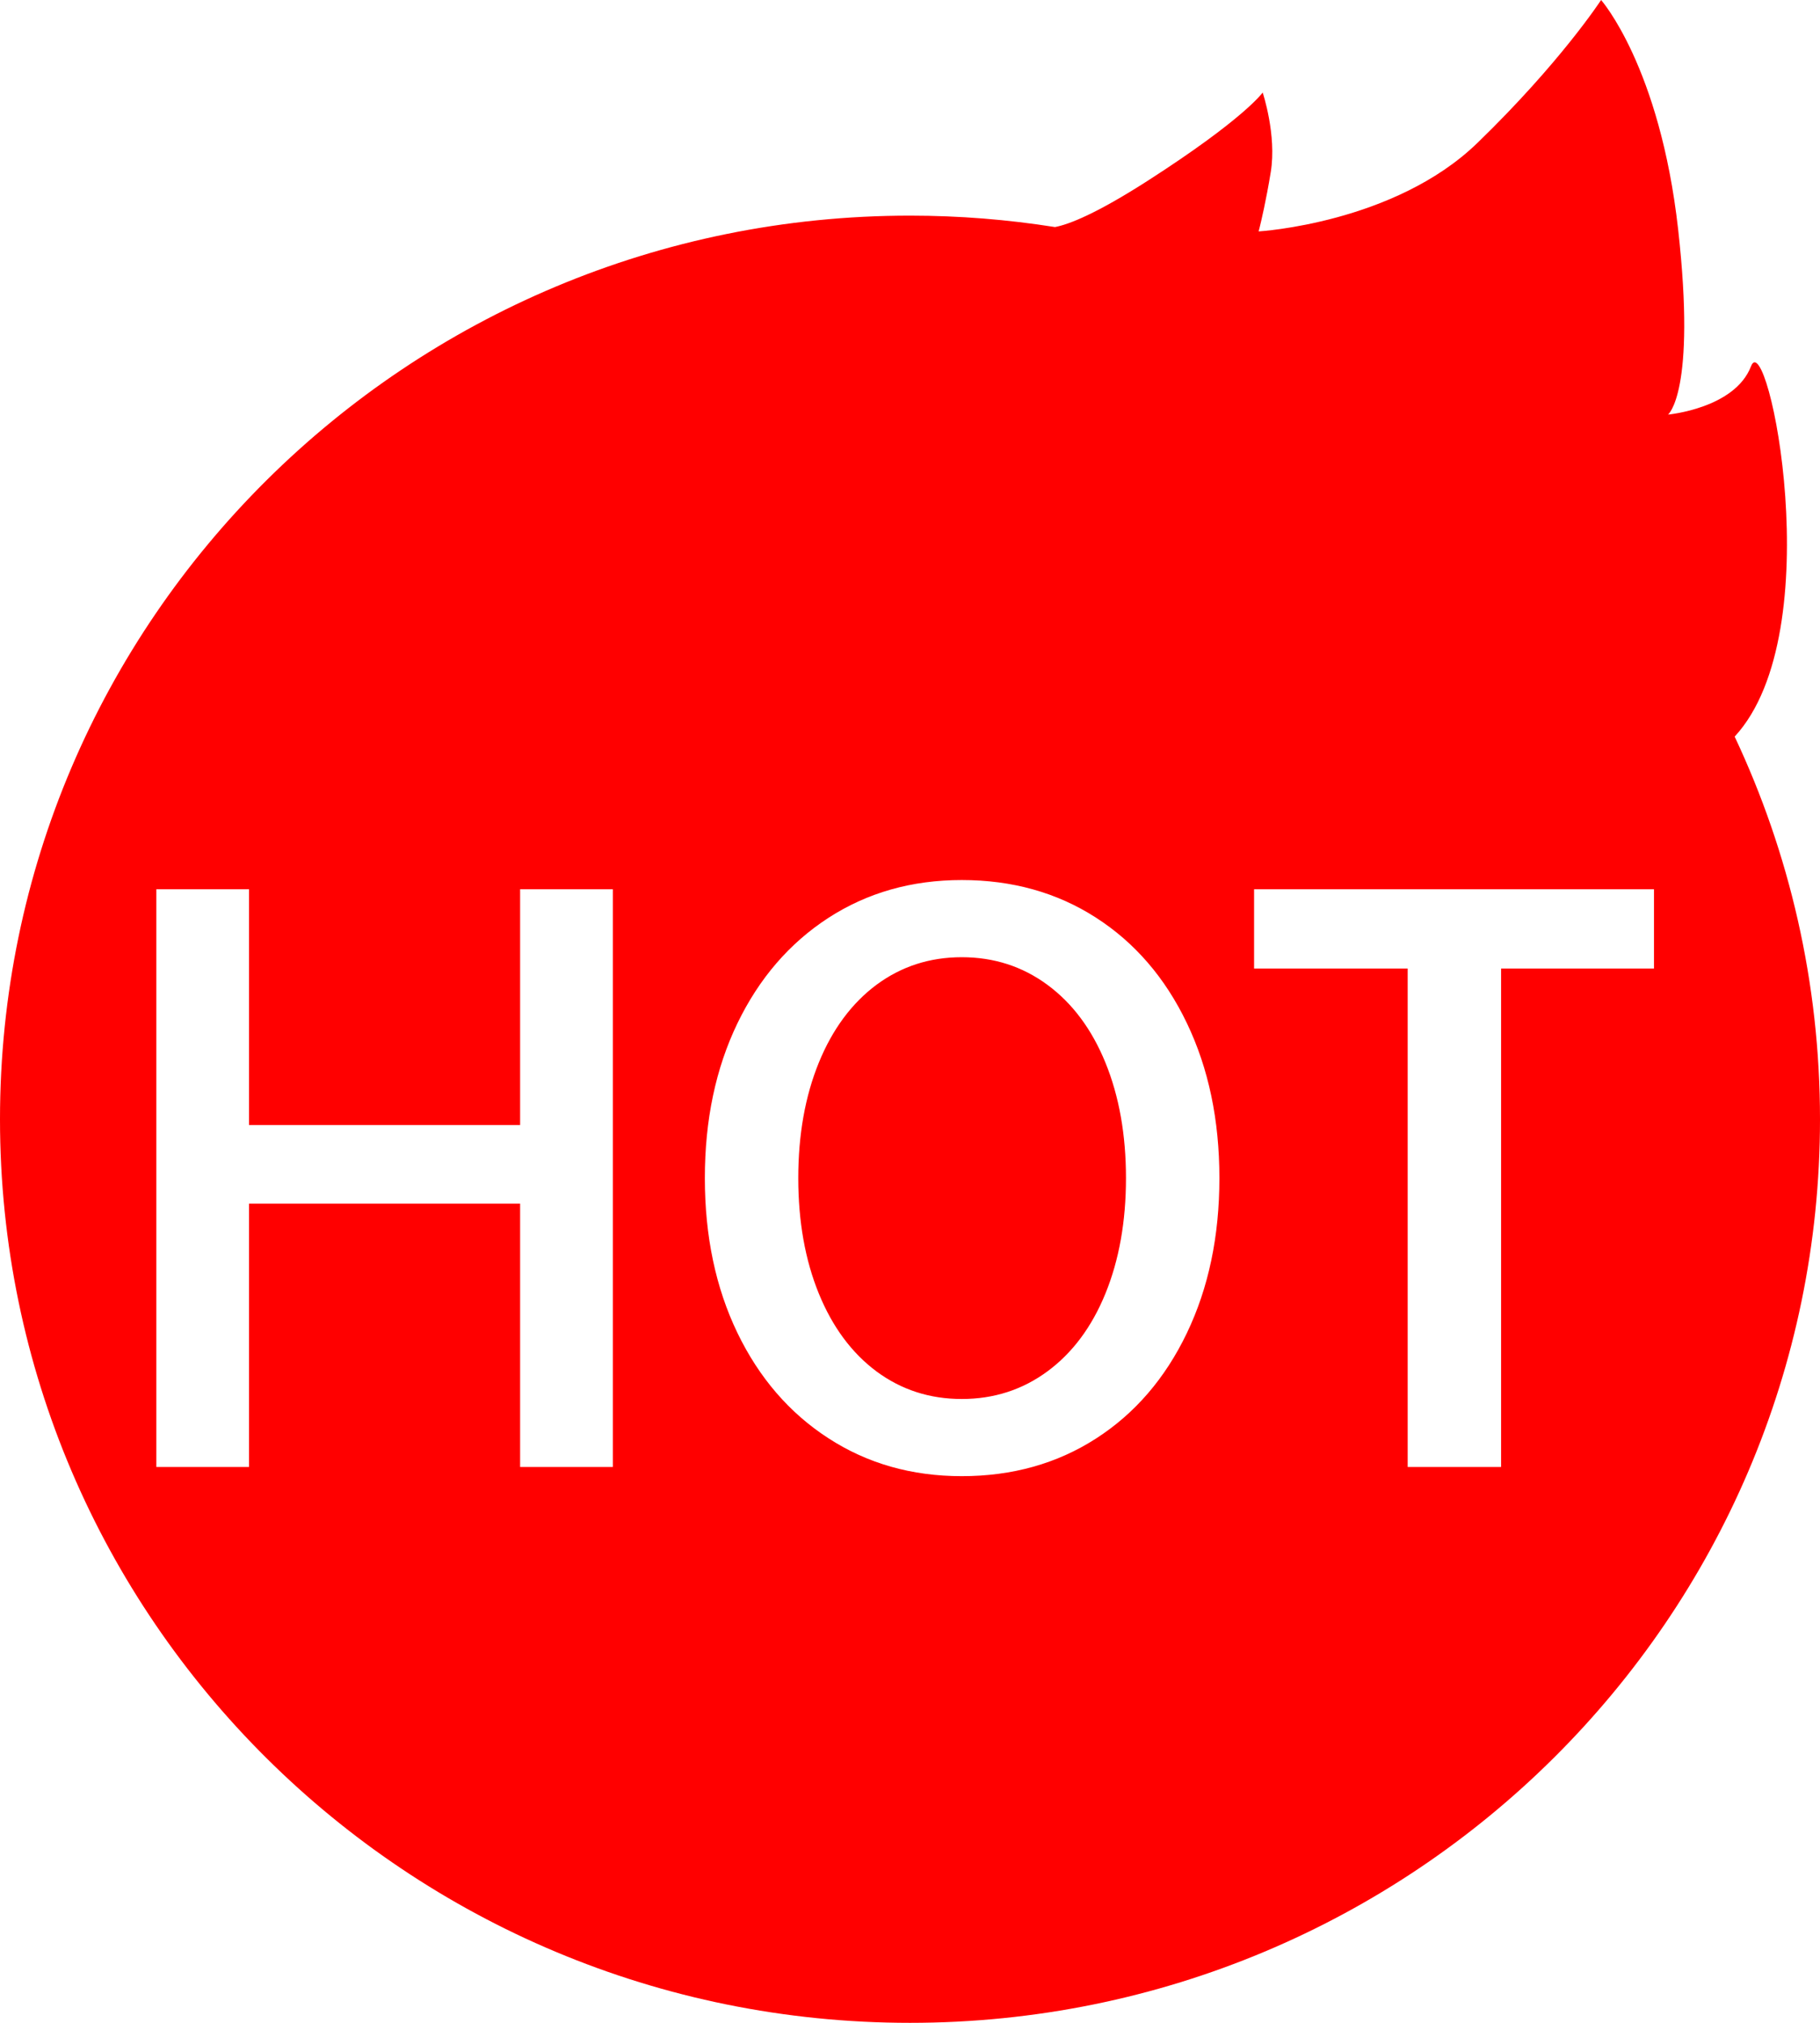 <?xml version="1.0" encoding="UTF-8"?>
<svg width="18px" height="20px" viewBox="0 0 18 20" version="1.1" xmlns="http://www.w3.org/2000/svg" xmlns:xlink="http://www.w3.org/1999/xlink">
    <title>icon-hot</title>
    <g id="解决方案-行业-定稿" stroke="none" stroke-width="1" fill="none" fill-rule="evenodd">
        <g id="导航及footer修改-全局通用" transform="translate(-559, -334)" fill="#FF0000" fill-rule="nonzero">
            <g id="icon-hot" transform="translate(559, 334)">
                <path d="M15.835,0 C15.835,0 16.416,0.657 16.597,2.268 C16.777,3.88 16.497,4.099 16.497,4.099 C16.497,4.099 17.158,4.039 17.318,3.621 C17.478,3.206 18.114,6.246 17.156,7.283 C17.697,8.432 18,9.714 18,11.066 C18,16 13.971,20 9,20 C4.029,20 0,16 0,11.066 C0,6.132 4.029,2.132 9,2.132 C9.488,2.132 9.967,2.171 10.434,2.245 C10.575,2.218 10.842,2.113 11.345,1.791 C12.307,1.174 12.488,0.915 12.488,0.915 C12.488,0.915 12.628,1.333 12.568,1.701 C12.521,1.988 12.474,2.184 12.456,2.257 L12.448,2.288 C12.448,2.288 13.791,2.209 14.612,1.413 C15.434,0.617 15.835,0 15.835,0 Z M9.512,8.701 C9.017,8.701 8.578,8.826 8.193,9.075 C7.808,9.325 7.508,9.673 7.293,10.118 C7.078,10.564 6.971,11.074 6.971,11.648 C6.971,12.222 7.078,12.732 7.293,13.178 C7.508,13.623 7.808,13.971 8.193,14.22 C8.578,14.47 9.017,14.595 9.512,14.595 C10.011,14.595 10.454,14.471 10.838,14.224 C11.223,13.977 11.523,13.629 11.738,13.181 C11.953,12.733 12.06,12.222 12.06,11.648 C12.06,11.074 11.953,10.563 11.738,10.115 C11.523,9.667 11.223,9.319 10.838,9.072 C10.454,8.825 10.011,8.701 9.512,8.701 Z M2.463,8.792 L1.546,8.792 L1.546,14.504 L2.463,14.504 L2.463,11.9 L5.144,11.9 L5.144,14.504 L6.061,14.504 L6.061,8.792 L5.144,8.792 L5.144,11.123 L2.463,11.123 L2.463,8.792 Z M16.358,8.792 L12.403,8.792 L12.403,9.576 L13.922,9.576 L13.922,14.504 L14.846,14.504 L14.846,9.576 L16.358,9.576 L16.358,8.792 Z M9.512,9.464 C9.829,9.464 10.112,9.555 10.359,9.737 C10.606,9.919 10.798,10.176 10.933,10.507 C11.068,10.838 11.136,11.219 11.136,11.648 C11.136,12.077 11.068,12.458 10.933,12.789 C10.798,13.12 10.606,13.377 10.359,13.559 C10.112,13.741 9.829,13.832 9.512,13.832 C9.195,13.832 8.914,13.741 8.668,13.559 C8.424,13.377 8.233,13.12 8.098,12.789 C7.963,12.458 7.895,12.077 7.895,11.648 C7.895,11.219 7.963,10.838 8.098,10.507 C8.233,10.176 8.424,9.919 8.668,9.737 C8.914,9.555 9.195,9.464 9.512,9.464 Z" id="形状结合"></path>
            </g>
        </g>
    </g>
</svg>